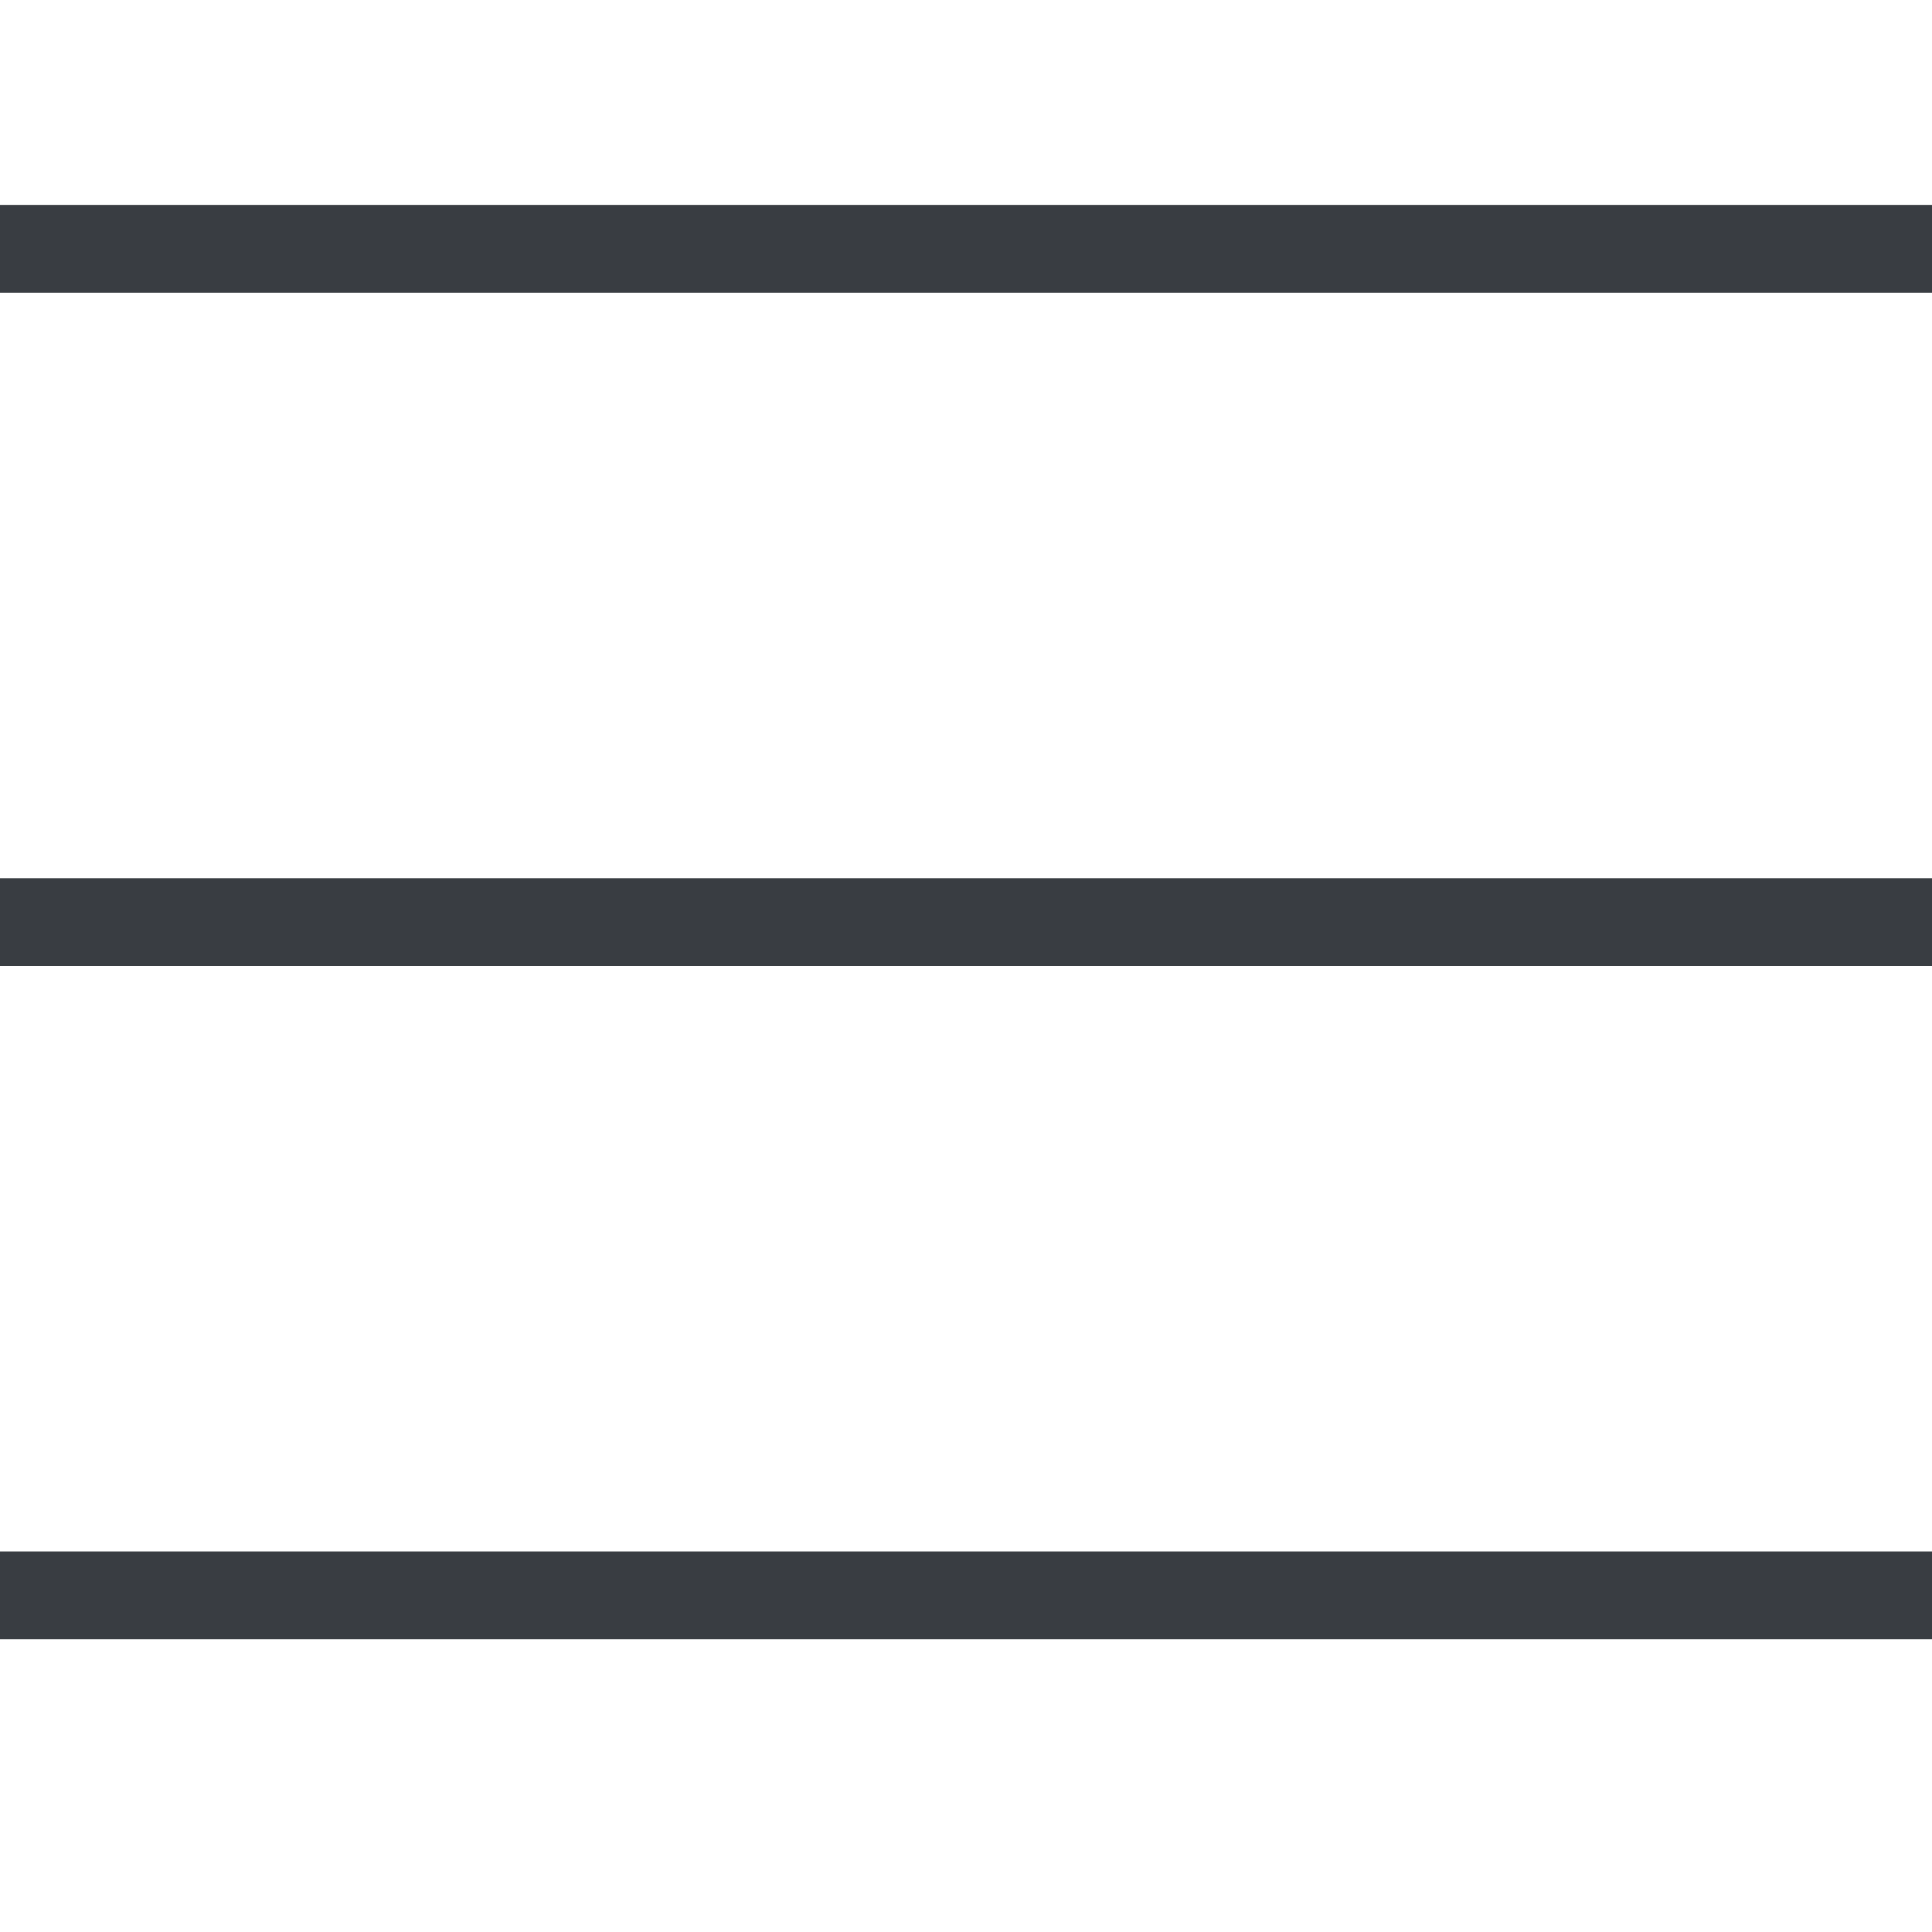 <?xml version="1.0" encoding="UTF-8"?> <svg xmlns="http://www.w3.org/2000/svg" width="66" height="66" viewBox="0 0 66 66" fill="none"><line y1="8.5" x2="66" y2="8.5" stroke="#393D42" stroke-width="3"></line><line y1="31.5" x2="66" y2="31.5" stroke="#393D42" stroke-width="3"></line><line y1="54.5" x2="66" y2="54.5" stroke="#393D42" stroke-width="3"></line></svg> 